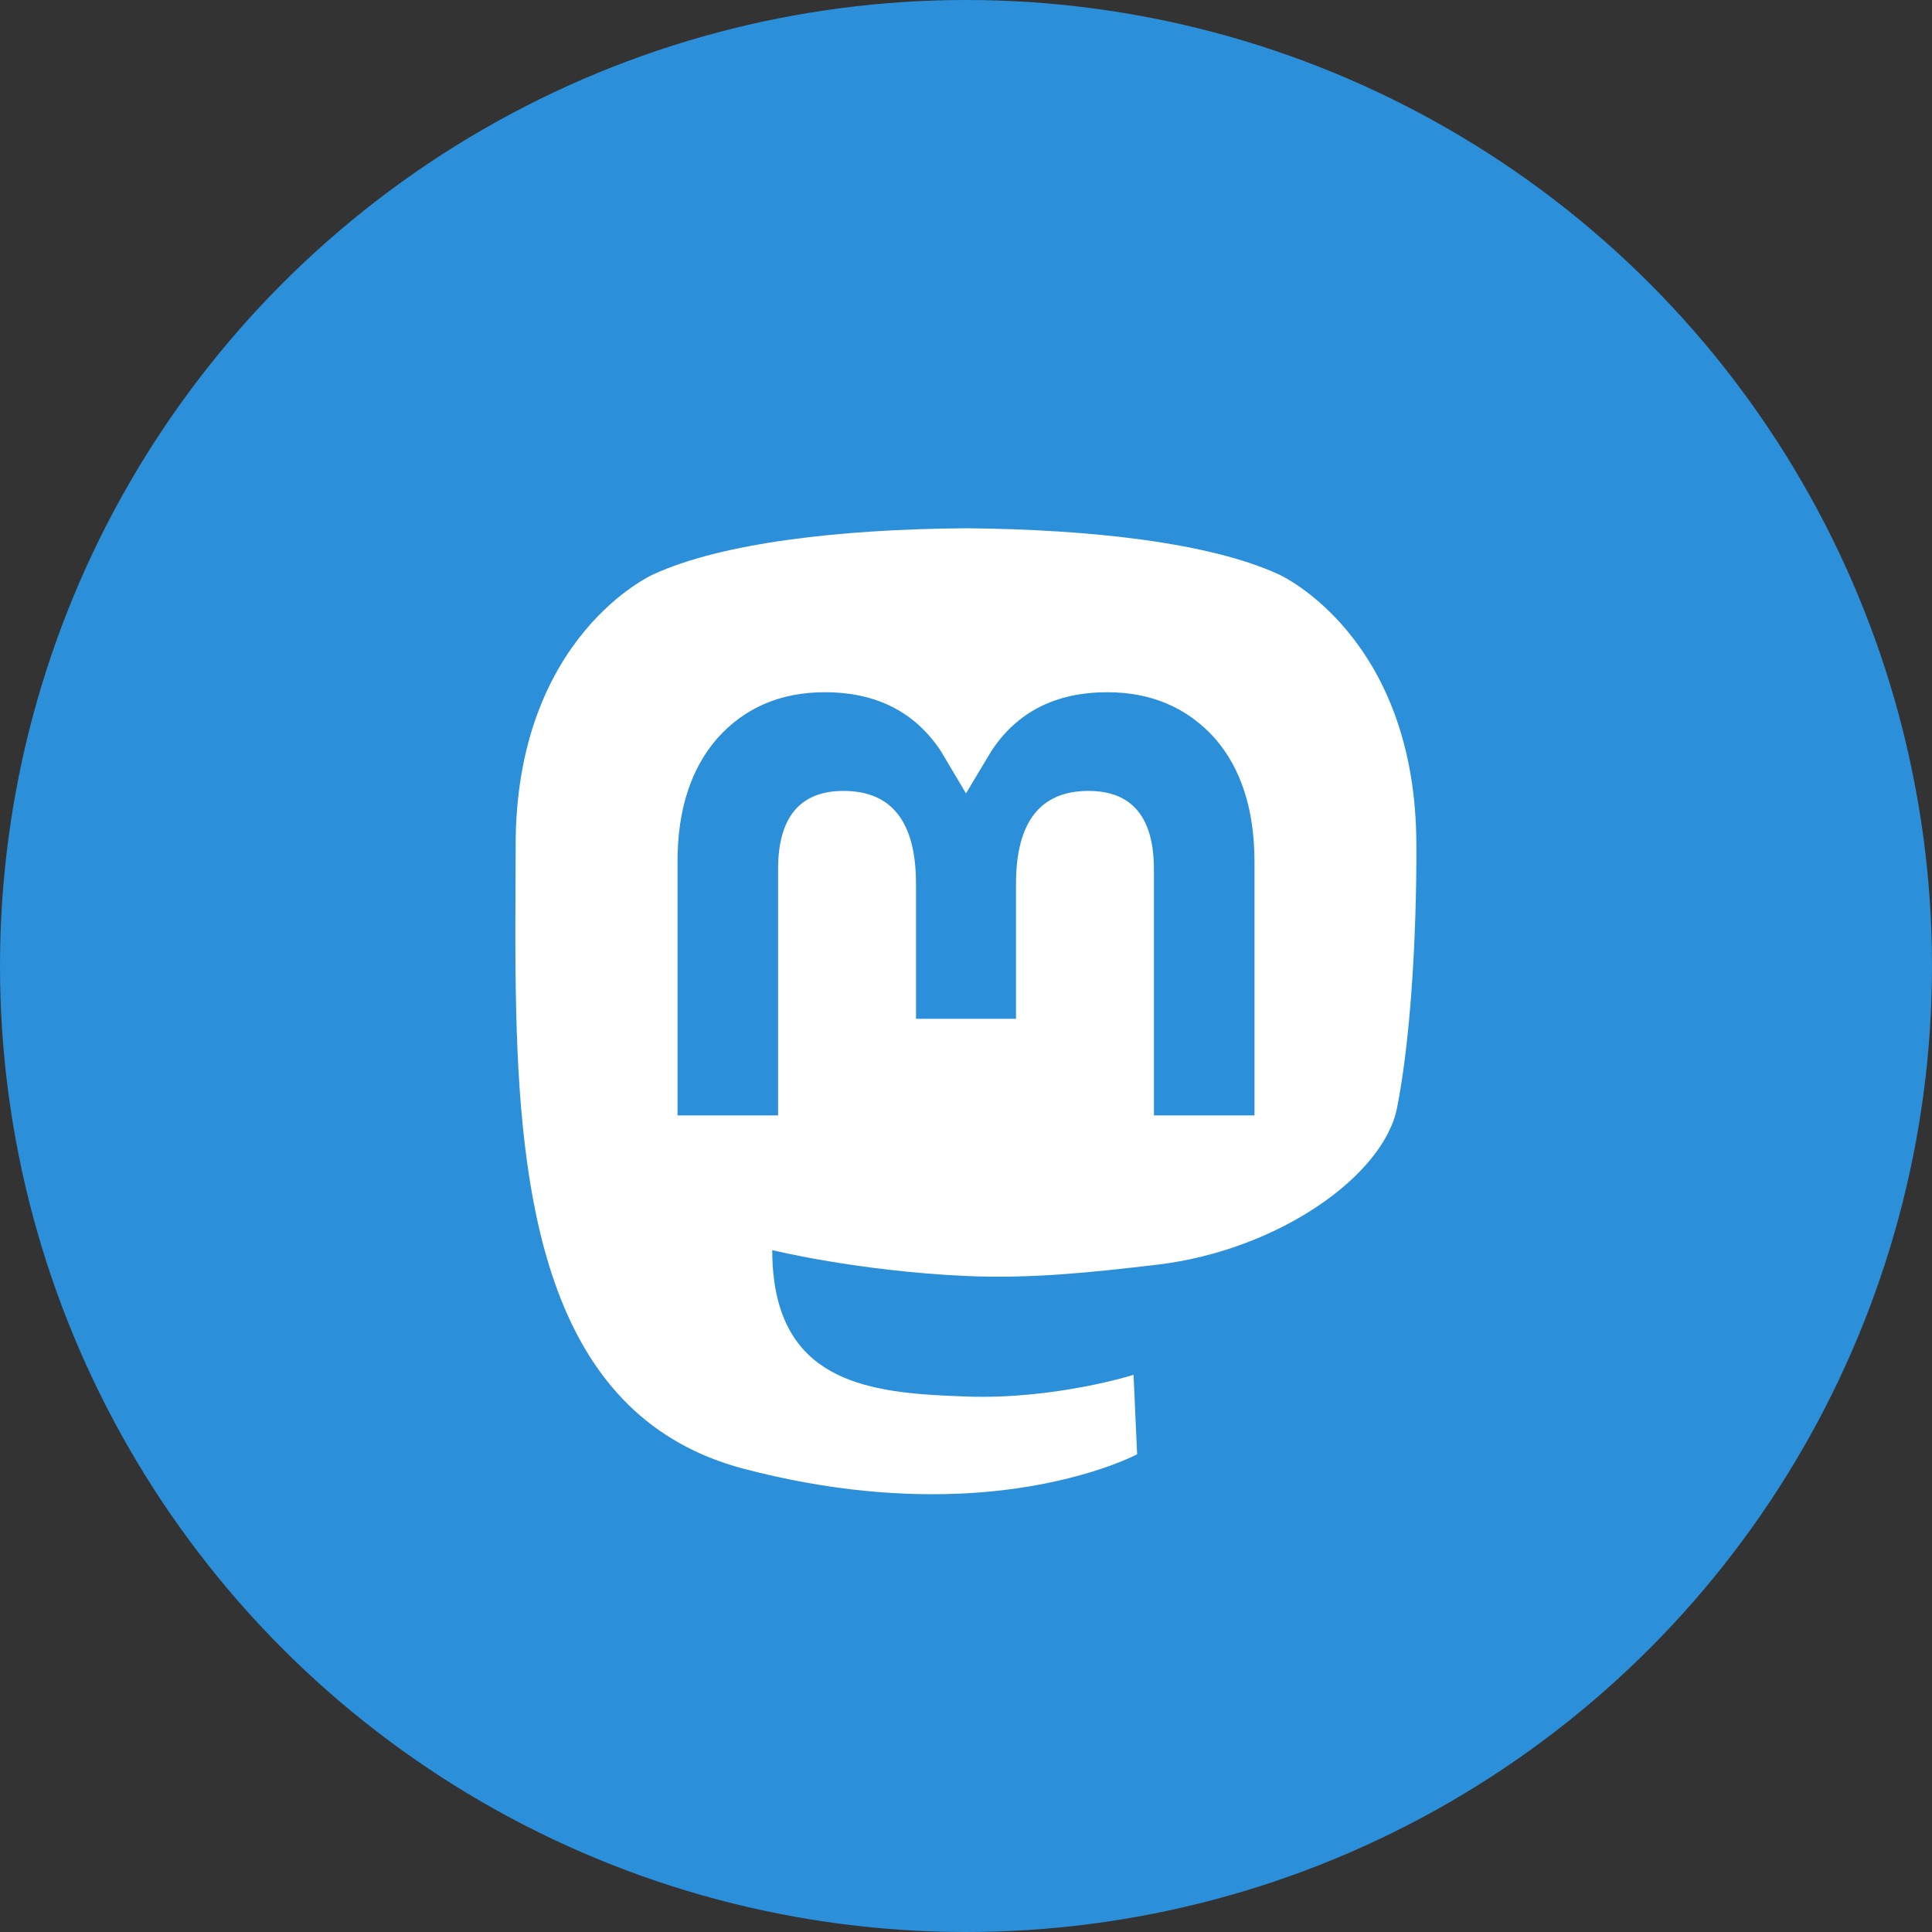 <?xml version="1.0" encoding="utf-8"?>
<svg width="800px" height="800px" viewBox="0 0 1024 1024" xmlns="http://www.w3.org/2000/svg">
   <rect x="0" y="0" width="1024" height="1024" fill="#333333" stroke="none"/>
   <circle cx="512" cy="512" r="512" style="fill:#2b90d9"/>
   <path d="M750.7 448.1c0-111-72.8-143.6-72.8-143.6-36.7-16.9-99.7-23.9-165.1-24.5h-1.6c-65.4.5-128.4 7.6-165.1 24.5 0 0-72.8 32.5-72.8 143.6 0 25.4-.5 55.8.3 88.1 2.6 108.6 19.9 215.6 120.3 242.2 46.3 12.2 86 14.8 118.1 13.1 58.1-3.2 90.7-20.7 90.7-20.7l-1.9-42.1s-41.5 13.1-88.1 11.5c-46.2-1.6-94.9-5-102.4-61.7-.7-5.3-1-10.6-1-15.9 0 0 45.3 11.1 102.7 13.7 35.1 1.6 68-2.1 101.5-6 64.1-7.7 120-47.2 127-83.3 11.1-56.9 10.2-138.9 10.2-138.9zm-85.8 143.1h-53.3V460.7c0-27.5-11.6-41.5-34.7-41.5-25.6 0-38.4 16.6-38.4 49.3V540h-53v-71.5c0-32.8-12.8-49.3-38.4-49.3-23.1 0-34.7 14-34.7 41.5v130.5h-53.3V456.8c0-27.5 7-49.3 21.1-65.5 14.5-16.2 33.5-24.4 57-24.4 27.3 0 47.9 10.5 61.6 31.4l13.2 22.2 13.3-22.2c13.7-21 34.3-31.4 61.6-31.4 23.5 0 42.5 8.3 57 24.4 14 16.1 21 38 21 65.5v134.4z" style="fill:#fff"/>
</svg>